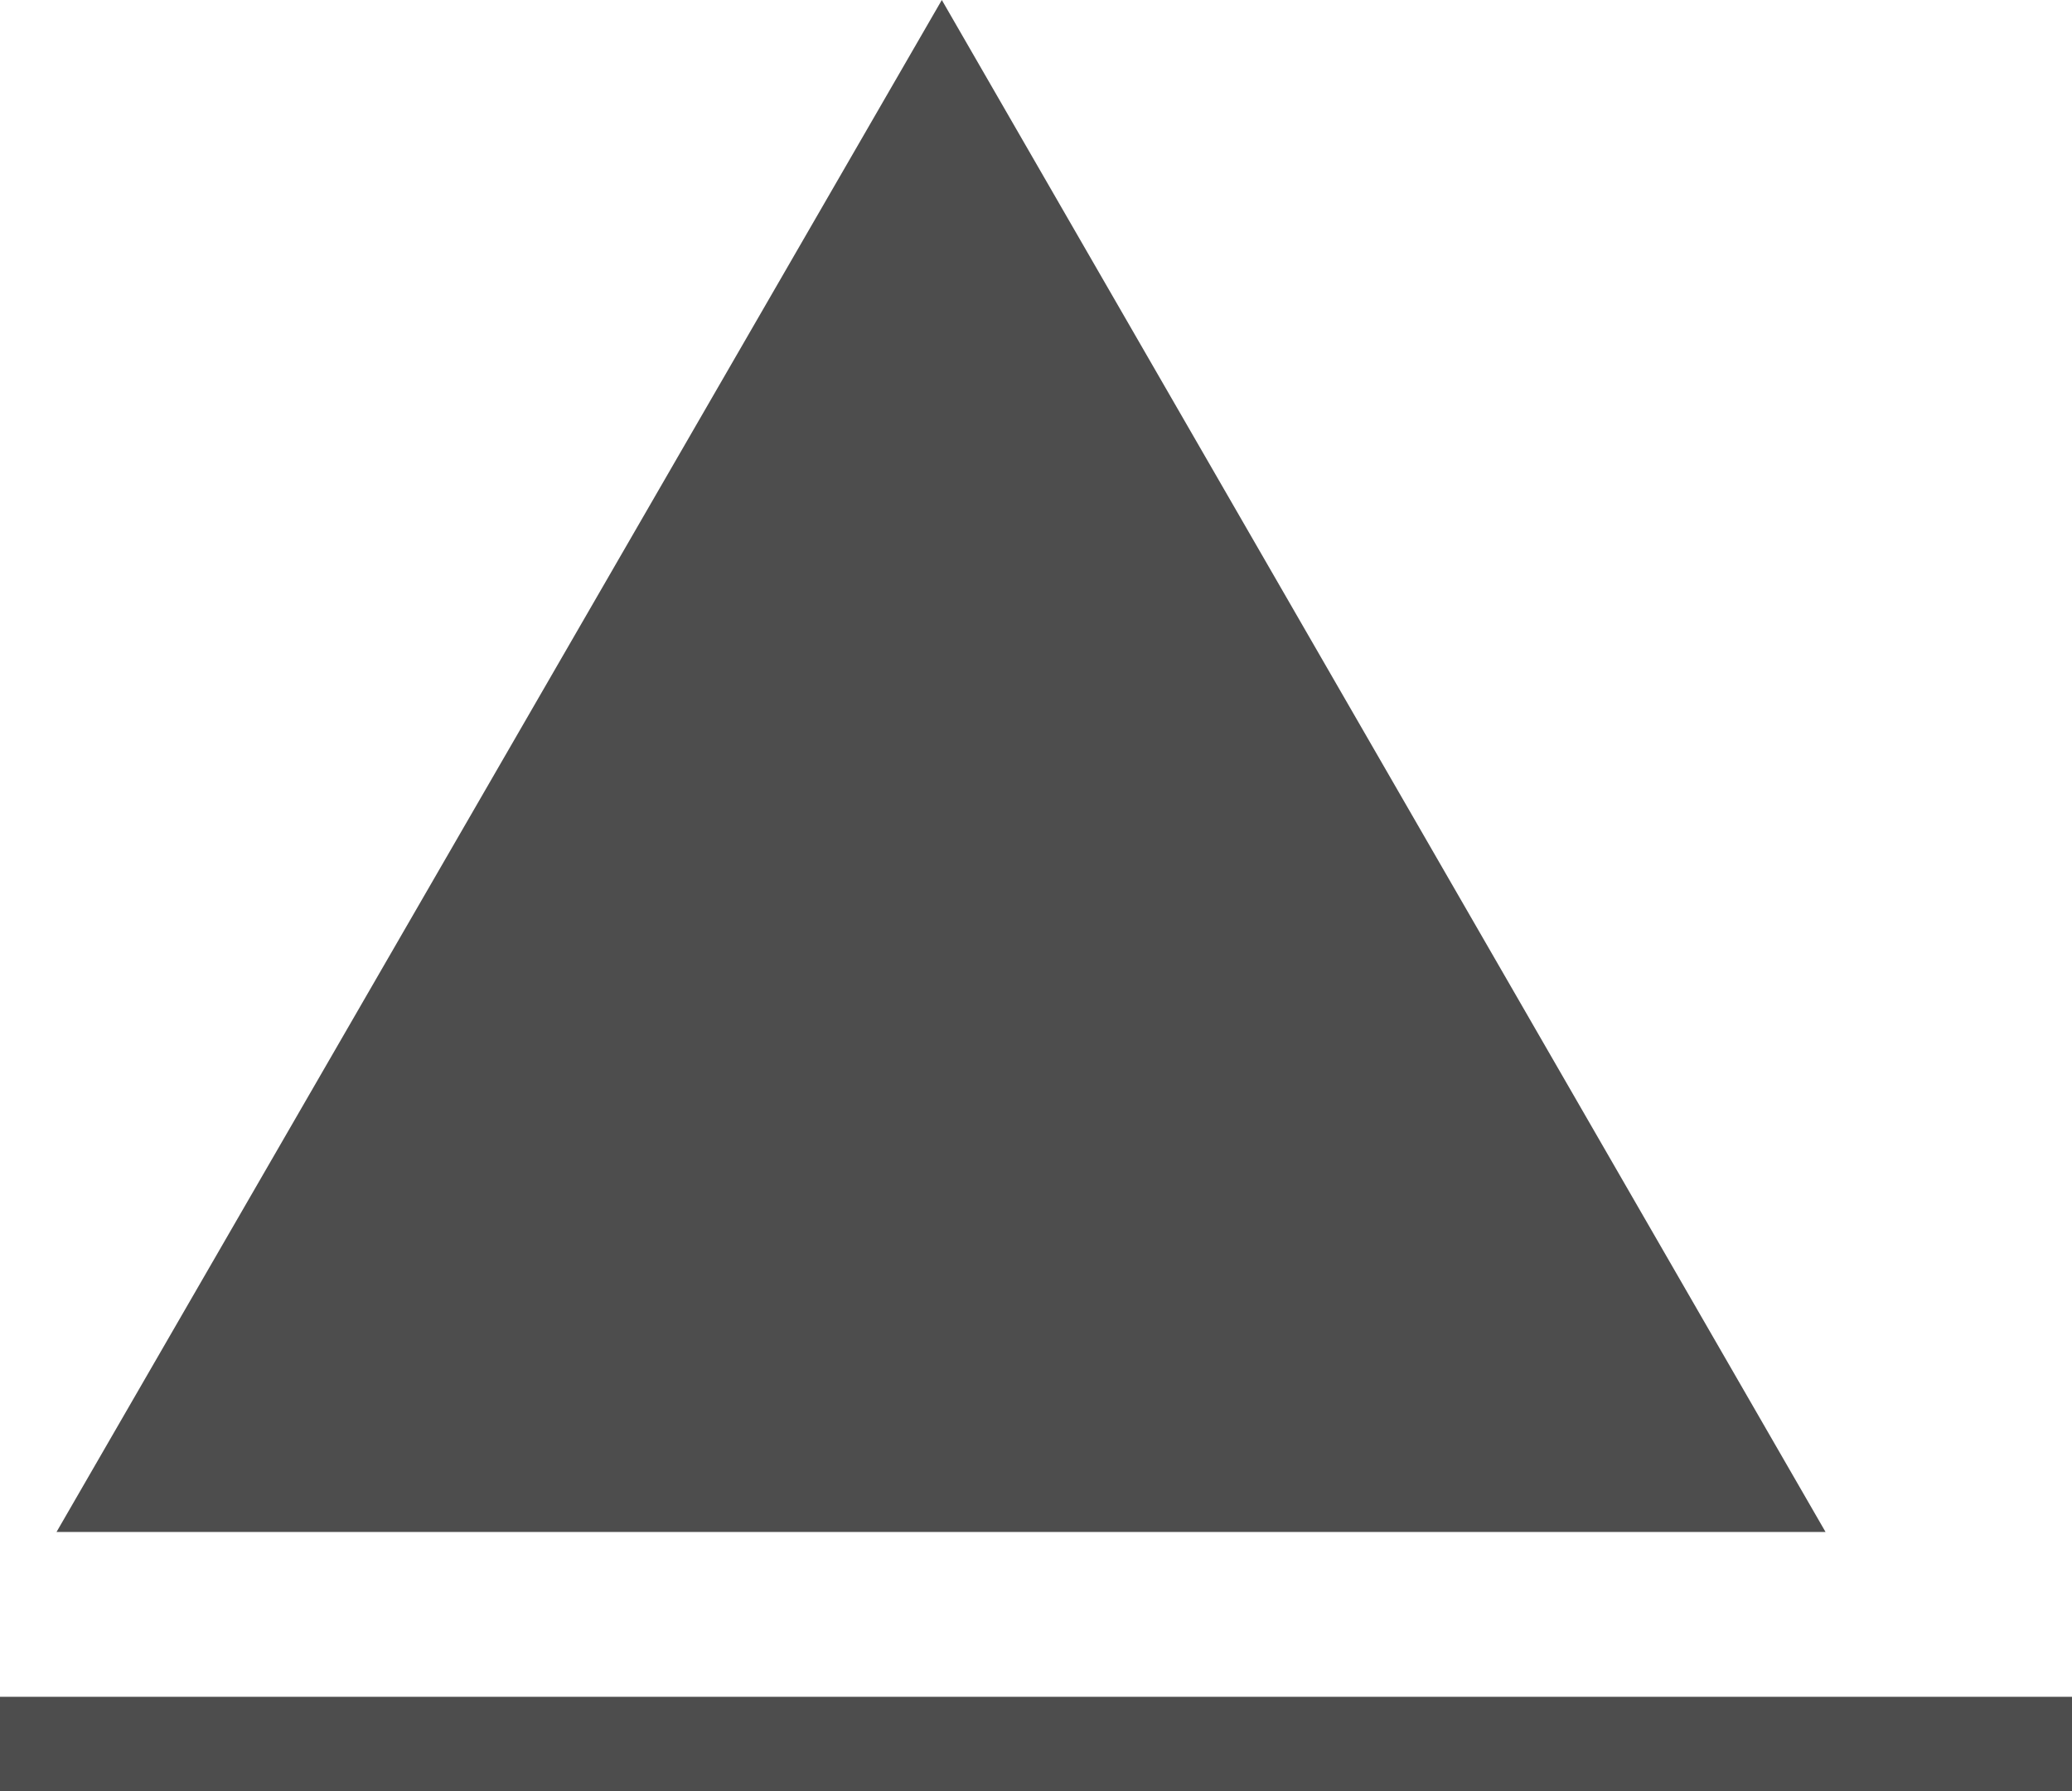 <svg xmlns="http://www.w3.org/2000/svg" viewBox="0 0 13.2 11.41"><defs><style>.cls-1{fill:#4d4d4d;}</style></defs><g id="レイヤー_2" data-name="レイヤー 2"><g id="レイヤー_1-2" data-name="レイヤー 1"><path class="cls-1" d="M6,0l5.63,9.76H.36Z"/><path class="cls-1" d="M0,11.41v-.6H13.2v.6Z"/></g></g></svg>